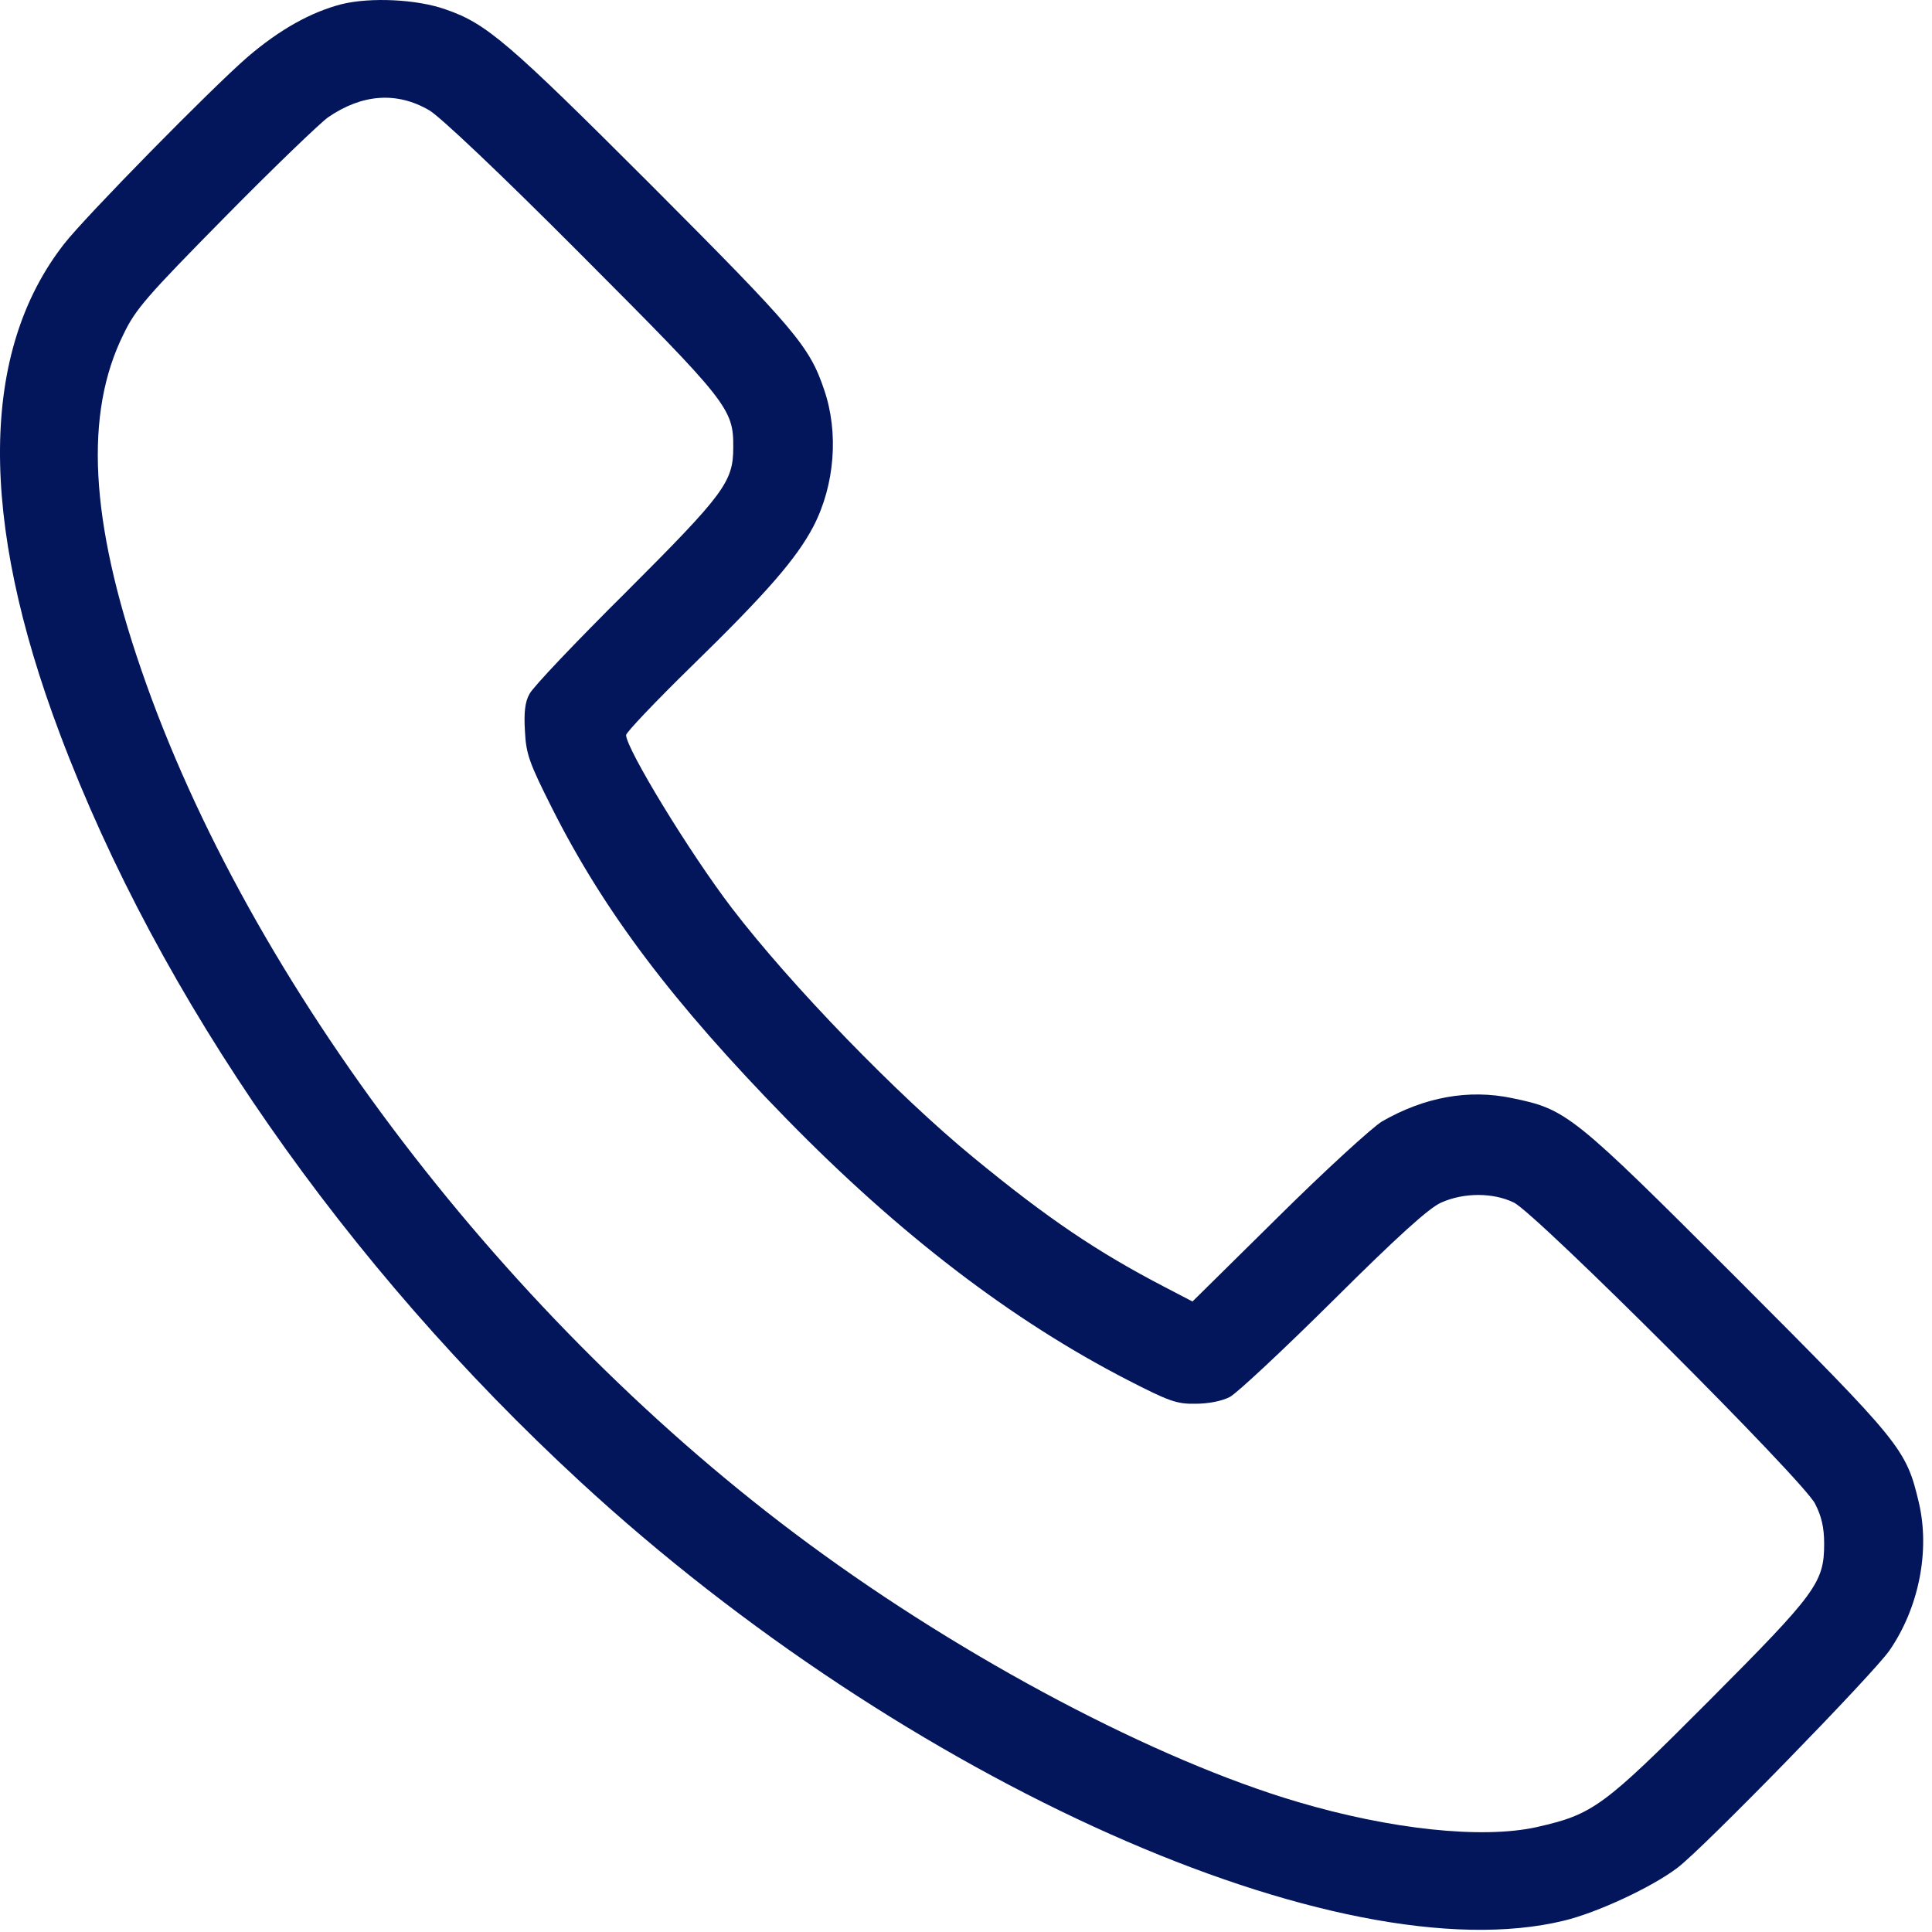 <svg width="66" height="66" viewBox="0 0 66 66" fill="none" xmlns="http://www.w3.org/2000/svg">
<g clip-path="url(#clip0_6_188)">
<path d="M11.668 0.143C10.624 0.413 9.554 1.006 8.458 1.947C7.247 2.991 2.903 7.413 2.194 8.328C-0.681 12.002 -0.733 17.712 2.052 25.086C5.442 34.096 11.797 43.223 19.841 50.635C30.927 60.857 45.777 67.47 53.421 65.614C54.555 65.343 56.437 64.467 57.301 63.809C58.178 63.152 64.004 57.171 64.546 56.384C65.551 54.928 65.938 52.981 65.551 51.331C65.113 49.488 64.971 49.32 59.364 43.7C53.705 38.041 53.524 37.899 51.655 37.513C50.172 37.203 48.664 37.474 47.208 38.312C46.873 38.518 45.274 39.975 43.663 41.573L40.737 44.461L39.796 43.971C37.488 42.772 35.787 41.625 33.247 39.536C30.643 37.397 27.008 33.645 24.997 31.016C23.541 29.108 21.401 25.589 21.388 25.112C21.388 25.021 22.393 23.964 23.618 22.766C26.196 20.252 27.214 19.079 27.794 17.97C28.516 16.565 28.658 14.786 28.155 13.317C27.653 11.822 27.163 11.254 22.239 6.317C17.366 1.445 16.618 0.8 15.226 0.323C14.259 -0.025 12.661 -0.102 11.668 0.143ZM14.659 3.765C15.02 3.971 17.082 5.918 19.854 8.702C24.868 13.729 25.062 13.961 25.049 15.289C25.049 16.462 24.739 16.875 21.375 20.239C19.673 21.928 18.191 23.488 18.088 23.707C17.933 23.977 17.894 24.351 17.933 24.983C17.972 25.756 18.075 26.053 18.861 27.613C20.64 31.145 22.986 34.251 26.866 38.221C30.721 42.166 34.562 45.105 38.519 47.142C39.925 47.864 40.195 47.967 40.84 47.954C41.278 47.954 41.742 47.864 42.013 47.722C42.258 47.593 43.856 46.098 45.558 44.409C47.749 42.23 48.819 41.264 49.231 41.083C50.005 40.735 51.01 40.735 51.719 41.083C52.493 41.47 61.606 50.571 62.006 51.37C62.225 51.795 62.316 52.182 62.316 52.736C62.316 54.064 62.045 54.425 58.384 58.099C54.762 61.734 54.426 61.979 52.493 62.417C50.624 62.83 47.491 62.495 44.32 61.553C39.486 60.123 32.989 56.694 27.64 52.749C17.34 45.169 8.497 33.581 4.823 22.869C3.07 17.777 2.877 14.129 4.217 11.422C4.63 10.558 5.017 10.12 7.698 7.4C9.348 5.724 10.934 4.203 11.204 4.01C12.364 3.211 13.55 3.12 14.659 3.765Z" fill="#03165B"/>
</g>
<defs>
<clipPath id="clip0_6_188">
<rect width="66" height="66" fill="white"/>
</clipPath>
</defs>
</svg>
